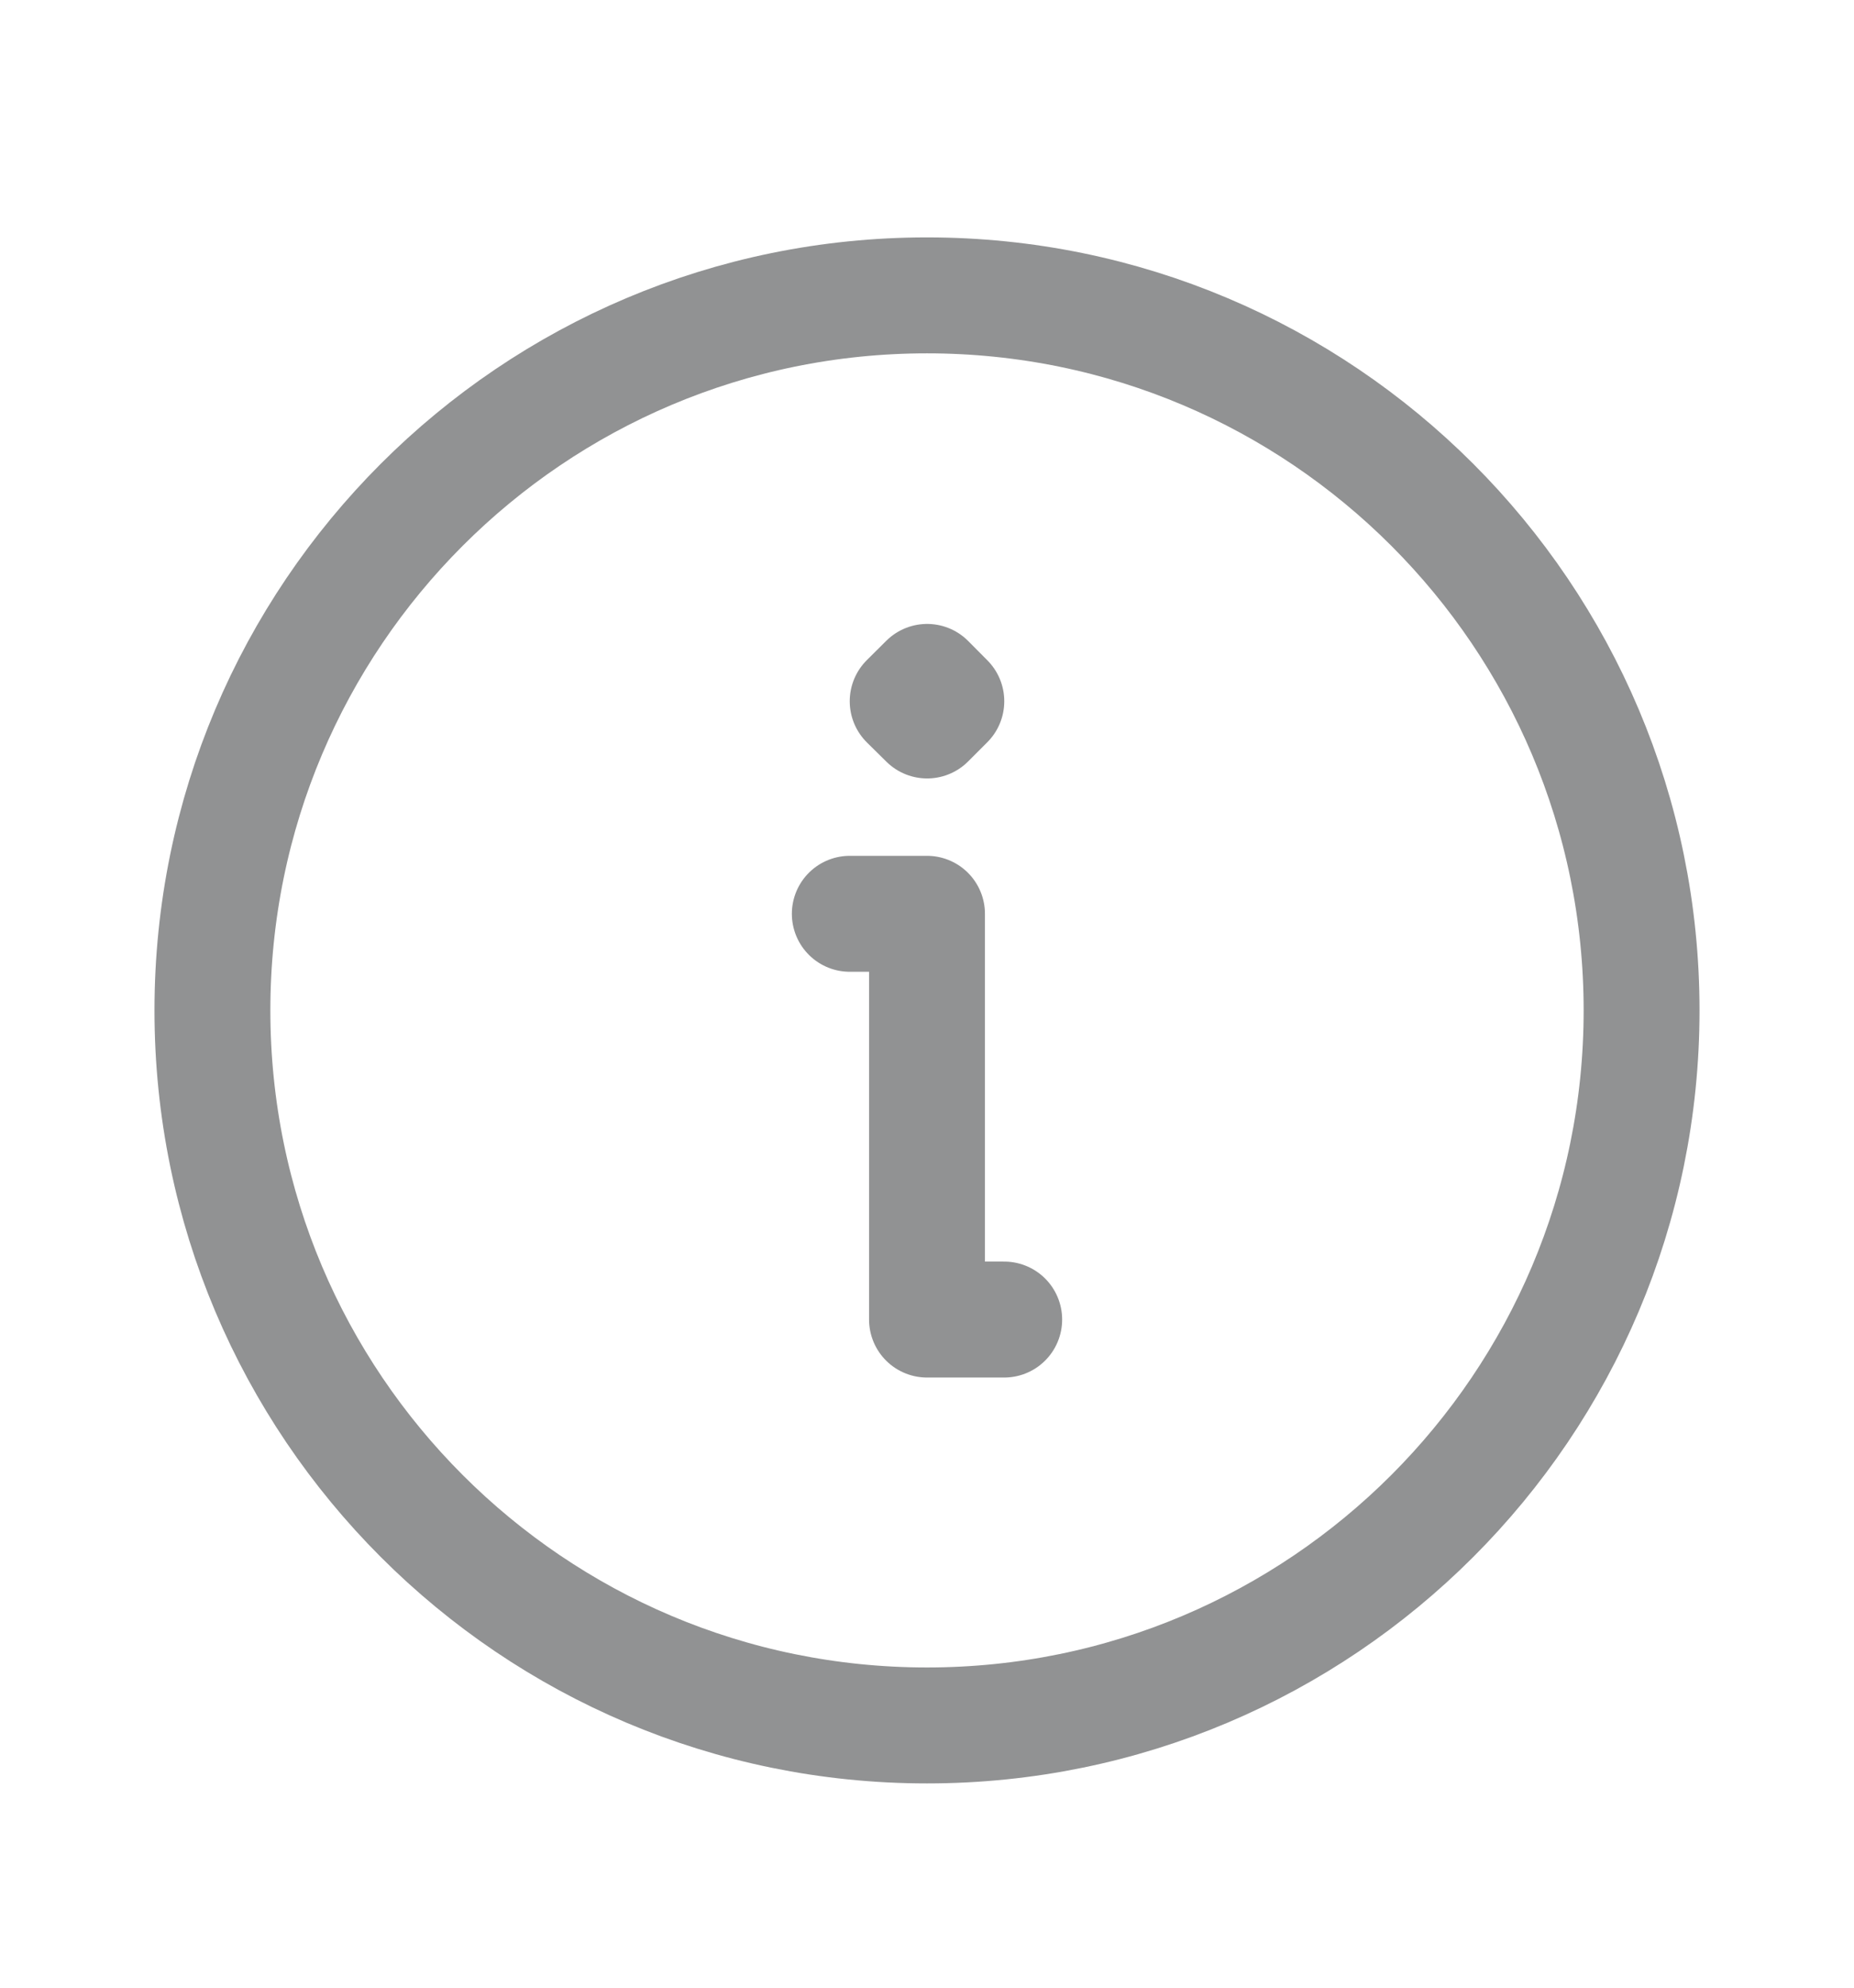 <svg width="14" height="15" viewBox="0 0 14 15" fill="none" xmlns="http://www.w3.org/2000/svg">
<path d="M6.417 6.896H7V9.958H7.583M12.396 7.625C12.396 10.605 9.98 13.021 7 13.021C4.02 13.021 1.604 10.605 1.604 7.625C1.604 4.645 4.02 2.229 7 2.229C9.98 2.229 12.396 4.645 12.396 7.625ZM7.001 5.437L6.854 5.292L7.001 5.146L7.146 5.292L7.001 5.437Z" stroke="#919293" stroke-width="0.875" stroke-linecap="round" stroke-linejoin="round"/>
</svg>
